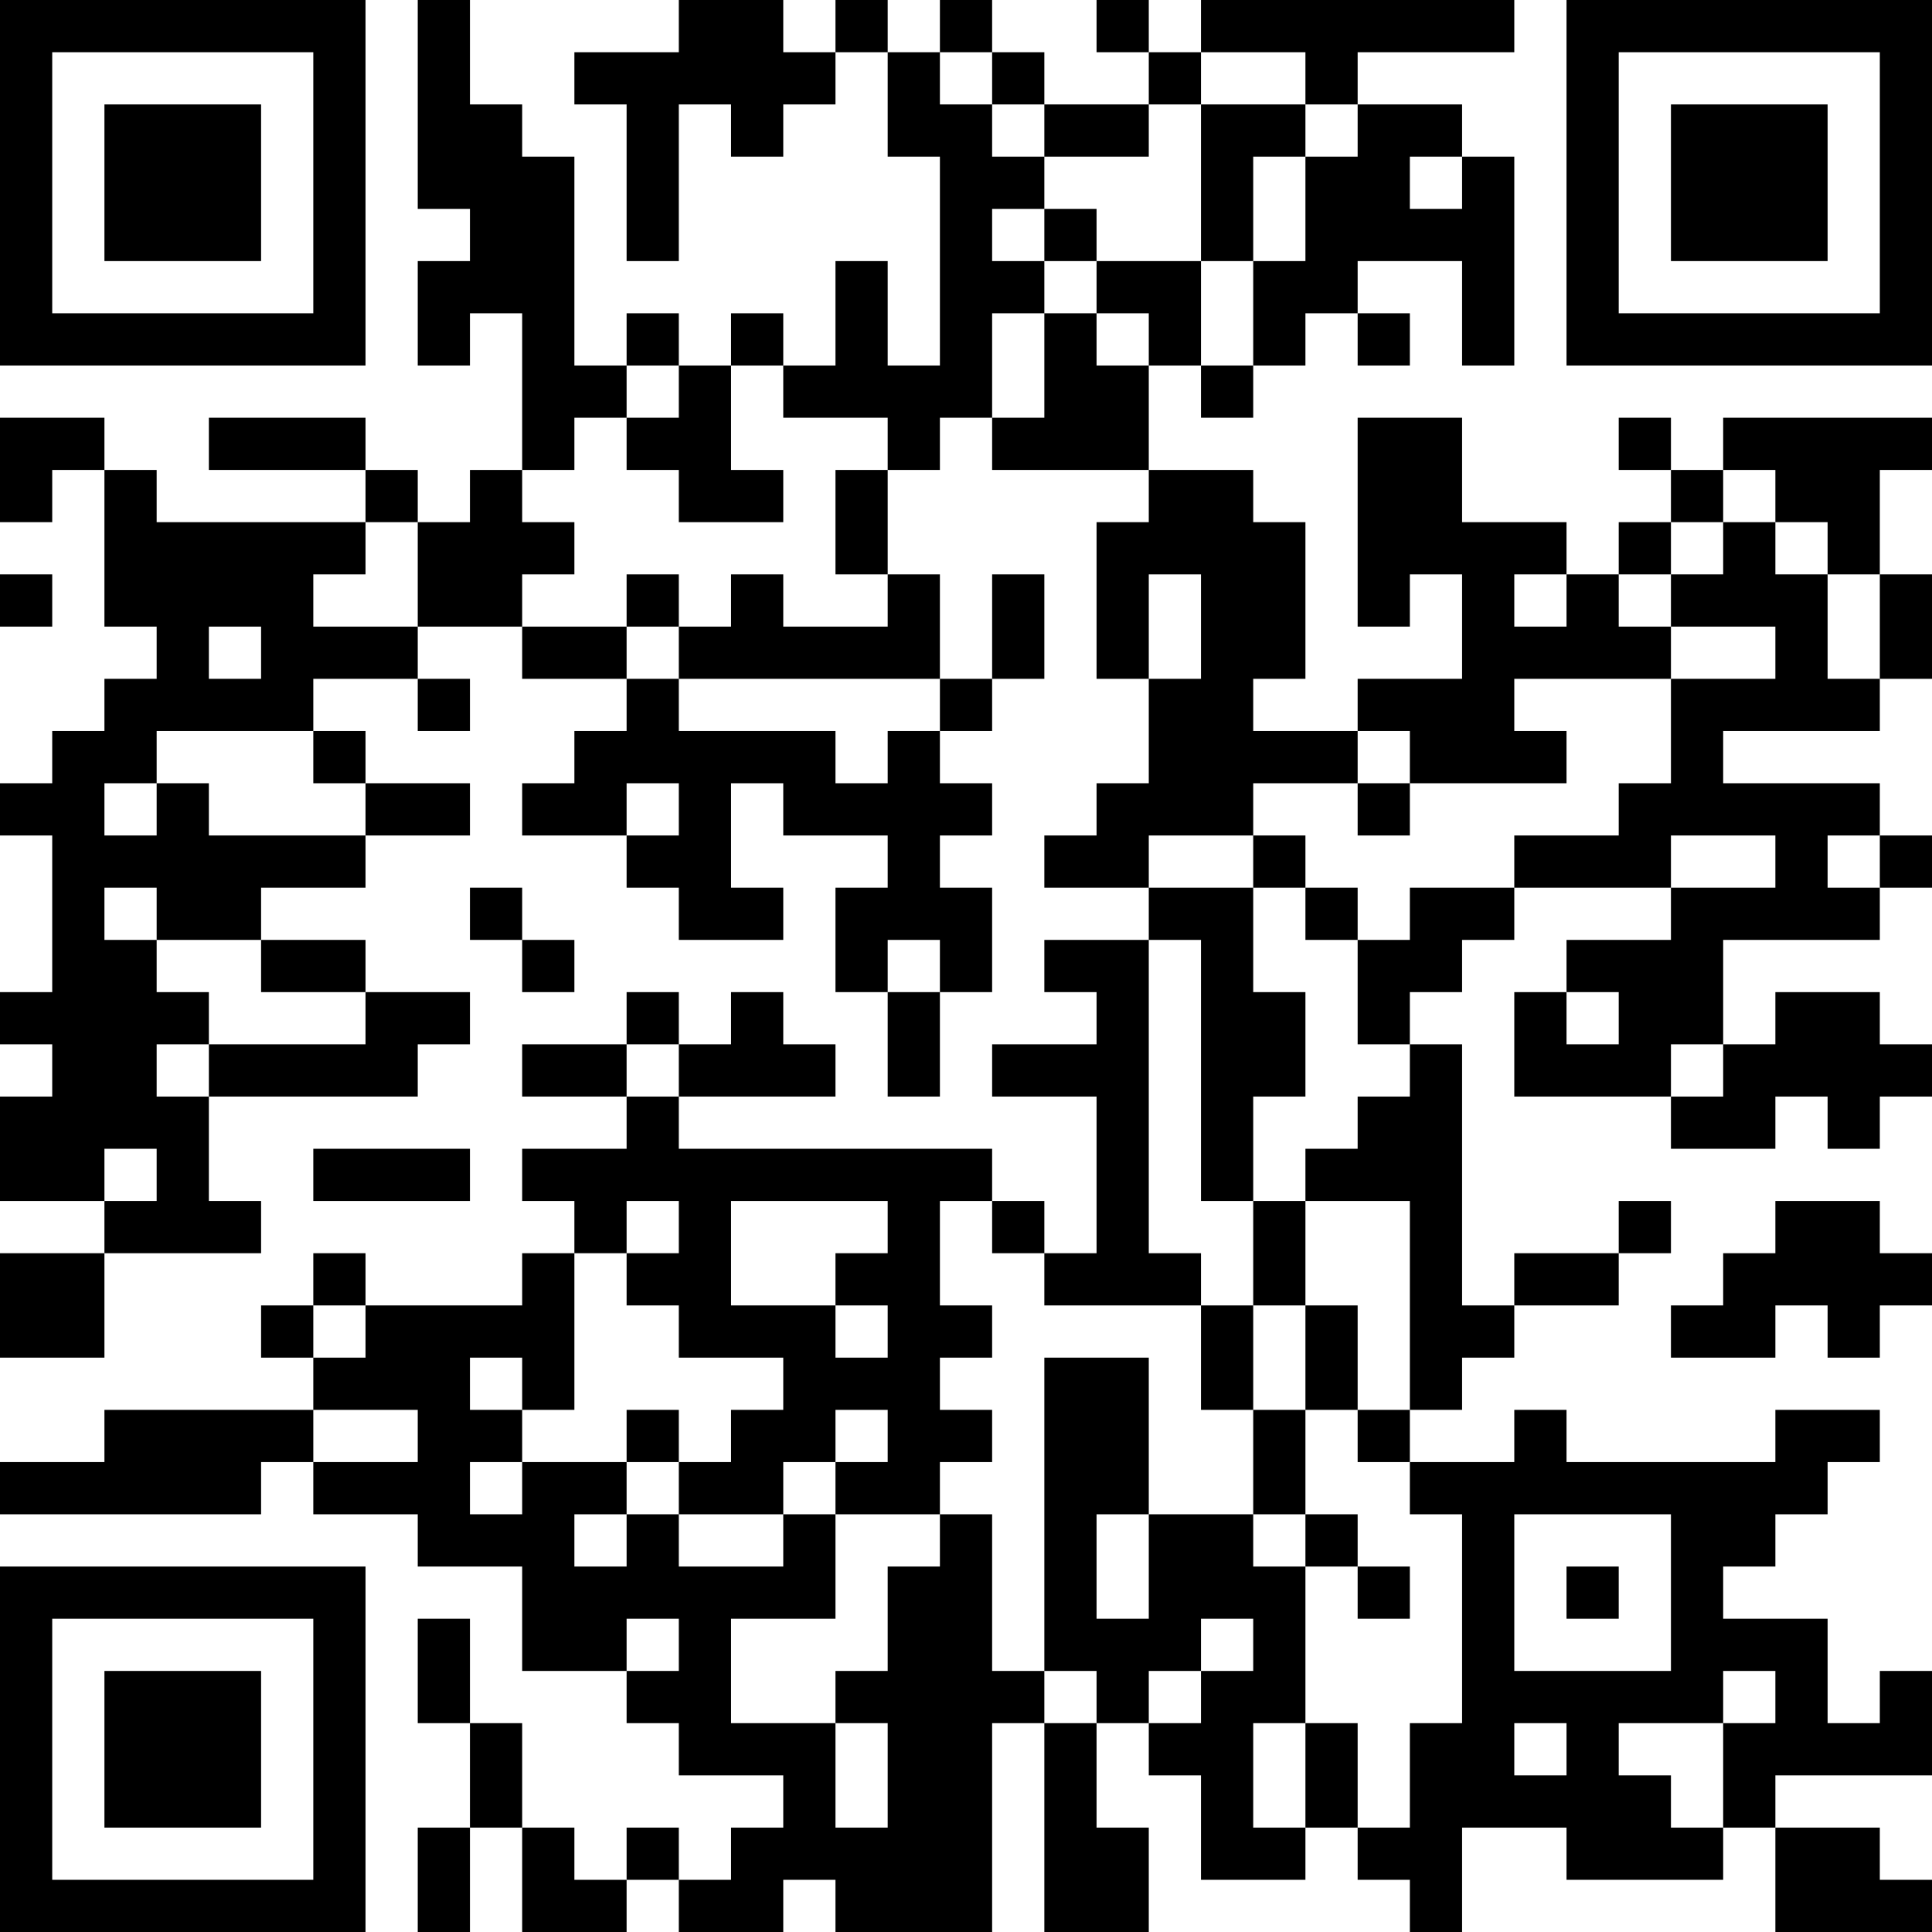 <?xml version="1.0" encoding="UTF-8"?>
<svg xmlns="http://www.w3.org/2000/svg" version="1.1" width="400" height="400" viewBox="0 0 400 400"><rect x="0" y="0" width="400" height="400" fill="#ffffff"/><g transform="scale(10.811)"><g transform="translate(0,0)"><path fill-rule="evenodd" d="M8 0L8 4L9 4L9 5L8 5L8 7L9 7L9 6L10 6L10 9L9 9L9 10L8 10L8 9L7 9L7 8L4 8L4 9L7 9L7 10L3 10L3 9L2 9L2 8L0 8L0 10L1 10L1 9L2 9L2 12L3 12L3 13L2 13L2 14L1 14L1 15L0 15L0 16L1 16L1 19L0 19L0 20L1 20L1 21L0 21L0 23L2 23L2 24L0 24L0 26L2 26L2 24L5 24L5 23L4 23L4 21L8 21L8 20L9 20L9 19L7 19L7 18L5 18L5 17L7 17L7 16L9 16L9 15L7 15L7 14L6 14L6 13L8 13L8 14L9 14L9 13L8 13L8 12L10 12L10 13L12 13L12 14L11 14L11 15L10 15L10 16L12 16L12 17L13 17L13 18L15 18L15 17L14 17L14 15L15 15L15 16L17 16L17 17L16 17L16 19L17 19L17 21L18 21L18 19L19 19L19 17L18 17L18 16L19 16L19 15L18 15L18 14L19 14L19 13L20 13L20 11L19 11L19 13L18 13L18 11L17 11L17 9L18 9L18 8L19 8L19 9L22 9L22 10L21 10L21 13L22 13L22 15L21 15L21 16L20 16L20 17L22 17L22 18L20 18L20 19L21 19L21 20L19 20L19 21L21 21L21 24L20 24L20 23L19 23L19 22L13 22L13 21L16 21L16 20L15 20L15 19L14 19L14 20L13 20L13 19L12 19L12 20L10 20L10 21L12 21L12 22L10 22L10 23L11 23L11 24L10 24L10 25L7 25L7 24L6 24L6 25L5 25L5 26L6 26L6 27L2 27L2 28L0 28L0 29L5 29L5 28L6 28L6 29L8 29L8 30L10 30L10 32L12 32L12 33L13 33L13 34L15 34L15 35L14 35L14 36L13 36L13 35L12 35L12 36L11 36L11 35L10 35L10 33L9 33L9 31L8 31L8 33L9 33L9 35L8 35L8 37L9 37L9 35L10 35L10 37L12 37L12 36L13 36L13 37L15 37L15 36L16 36L16 37L19 37L19 33L20 33L20 37L22 37L22 35L21 35L21 33L22 33L22 34L23 34L23 36L25 36L25 35L26 35L26 36L27 36L27 37L28 37L28 35L30 35L30 36L33 36L33 35L34 35L34 37L37 37L37 36L36 36L36 35L34 35L34 34L37 34L37 32L36 32L36 33L35 33L35 31L33 31L33 30L34 30L34 29L35 29L35 28L36 28L36 27L34 27L34 28L30 28L30 27L29 27L29 28L27 28L27 27L28 27L28 26L29 26L29 25L31 25L31 24L32 24L32 23L31 23L31 24L29 24L29 25L28 25L28 20L27 20L27 19L28 19L28 18L29 18L29 17L32 17L32 18L30 18L30 19L29 19L29 21L32 21L32 22L34 22L34 21L35 21L35 22L36 22L36 21L37 21L37 20L36 20L36 19L34 19L34 20L33 20L33 18L36 18L36 17L37 17L37 16L36 16L36 15L33 15L33 14L36 14L36 13L37 13L37 11L36 11L36 9L37 9L37 8L33 8L33 9L32 9L32 8L31 8L31 9L32 9L32 10L31 10L31 11L30 11L30 10L28 10L28 8L26 8L26 12L27 12L27 11L28 11L28 13L26 13L26 14L24 14L24 13L25 13L25 10L24 10L24 9L22 9L22 7L23 7L23 8L24 8L24 7L25 7L25 6L26 6L26 7L27 7L27 6L26 6L26 5L28 5L28 7L29 7L29 3L28 3L28 2L26 2L26 1L29 1L29 0L23 0L23 1L22 1L22 0L21 0L21 1L22 1L22 2L20 2L20 1L19 1L19 0L18 0L18 1L17 1L17 0L16 0L16 1L15 1L15 0L13 0L13 1L11 1L11 2L12 2L12 5L13 5L13 2L14 2L14 3L15 3L15 2L16 2L16 1L17 1L17 3L18 3L18 7L17 7L17 5L16 5L16 7L15 7L15 6L14 6L14 7L13 7L13 6L12 6L12 7L11 7L11 3L10 3L10 2L9 2L9 0ZM18 1L18 2L19 2L19 3L20 3L20 4L19 4L19 5L20 5L20 6L19 6L19 8L20 8L20 6L21 6L21 7L22 7L22 6L21 6L21 5L23 5L23 7L24 7L24 5L25 5L25 3L26 3L26 2L25 2L25 1L23 1L23 2L22 2L22 3L20 3L20 2L19 2L19 1ZM23 2L23 5L24 5L24 3L25 3L25 2ZM27 3L27 4L28 4L28 3ZM20 4L20 5L21 5L21 4ZM12 7L12 8L11 8L11 9L10 9L10 10L11 10L11 11L10 11L10 12L12 12L12 13L13 13L13 14L16 14L16 15L17 15L17 14L18 14L18 13L13 13L13 12L14 12L14 11L15 11L15 12L17 12L17 11L16 11L16 9L17 9L17 8L15 8L15 7L14 7L14 9L15 9L15 10L13 10L13 9L12 9L12 8L13 8L13 7ZM33 9L33 10L32 10L32 11L31 11L31 12L32 12L32 13L29 13L29 14L30 14L30 15L27 15L27 14L26 14L26 15L24 15L24 16L22 16L22 17L24 17L24 19L25 19L25 21L24 21L24 23L23 23L23 18L22 18L22 24L23 24L23 25L20 25L20 24L19 24L19 23L18 23L18 25L19 25L19 26L18 26L18 27L19 27L19 28L18 28L18 29L16 29L16 28L17 28L17 27L16 27L16 28L15 28L15 29L13 29L13 28L14 28L14 27L15 27L15 26L13 26L13 25L12 25L12 24L13 24L13 23L12 23L12 24L11 24L11 27L10 27L10 26L9 26L9 27L10 27L10 28L9 28L9 29L10 29L10 28L12 28L12 29L11 29L11 30L12 30L12 29L13 29L13 30L15 30L15 29L16 29L16 31L14 31L14 33L16 33L16 35L17 35L17 33L16 33L16 32L17 32L17 30L18 30L18 29L19 29L19 32L20 32L20 33L21 33L21 32L20 32L20 26L22 26L22 29L21 29L21 31L22 31L22 29L24 29L24 30L25 30L25 33L24 33L24 35L25 35L25 33L26 33L26 35L27 35L27 33L28 33L28 29L27 29L27 28L26 28L26 27L27 27L27 23L25 23L25 22L26 22L26 21L27 21L27 20L26 20L26 18L27 18L27 17L29 17L29 16L31 16L31 15L32 15L32 13L34 13L34 12L32 12L32 11L33 11L33 10L34 10L34 11L35 11L35 13L36 13L36 11L35 11L35 10L34 10L34 9ZM7 10L7 11L6 11L6 12L8 12L8 10ZM0 11L0 12L1 12L1 11ZM12 11L12 12L13 12L13 11ZM22 11L22 13L23 13L23 11ZM29 11L29 12L30 12L30 11ZM4 12L4 13L5 13L5 12ZM3 14L3 15L2 15L2 16L3 16L3 15L4 15L4 16L7 16L7 15L6 15L6 14ZM12 15L12 16L13 16L13 15ZM26 15L26 16L27 16L27 15ZM24 16L24 17L25 17L25 18L26 18L26 17L25 17L25 16ZM32 16L32 17L34 17L34 16ZM35 16L35 17L36 17L36 16ZM2 17L2 18L3 18L3 19L4 19L4 20L3 20L3 21L4 21L4 20L7 20L7 19L5 19L5 18L3 18L3 17ZM9 17L9 18L10 18L10 19L11 19L11 18L10 18L10 17ZM17 18L17 19L18 19L18 18ZM30 19L30 20L31 20L31 19ZM12 20L12 21L13 21L13 20ZM32 20L32 21L33 21L33 20ZM2 22L2 23L3 23L3 22ZM6 22L6 23L9 23L9 22ZM14 23L14 25L16 25L16 26L17 26L17 25L16 25L16 24L17 24L17 23ZM24 23L24 25L23 25L23 27L24 27L24 29L25 29L25 30L26 30L26 31L27 31L27 30L26 30L26 29L25 29L25 27L26 27L26 25L25 25L25 23ZM34 23L34 24L33 24L33 25L32 25L32 26L34 26L34 25L35 25L35 26L36 26L36 25L37 25L37 24L36 24L36 23ZM6 25L6 26L7 26L7 25ZM24 25L24 27L25 27L25 25ZM6 27L6 28L8 28L8 27ZM12 27L12 28L13 28L13 27ZM29 29L29 32L32 32L32 29ZM30 30L30 31L31 31L31 30ZM12 31L12 32L13 32L13 31ZM23 31L23 32L22 32L22 33L23 33L23 32L24 32L24 31ZM33 32L33 33L31 33L31 34L32 34L32 35L33 35L33 33L34 33L34 32ZM29 33L29 34L30 34L30 33ZM0 0L0 7L7 7L7 0ZM1 1L1 6L6 6L6 1ZM2 2L2 5L5 5L5 2ZM30 0L30 7L37 7L37 0ZM31 1L31 6L36 6L36 1ZM32 2L32 5L35 5L35 2ZM0 30L0 37L7 37L7 30ZM1 31L1 36L6 36L6 31ZM2 32L2 35L5 35L5 32Z" fill="#000000"/></g></g></svg>
